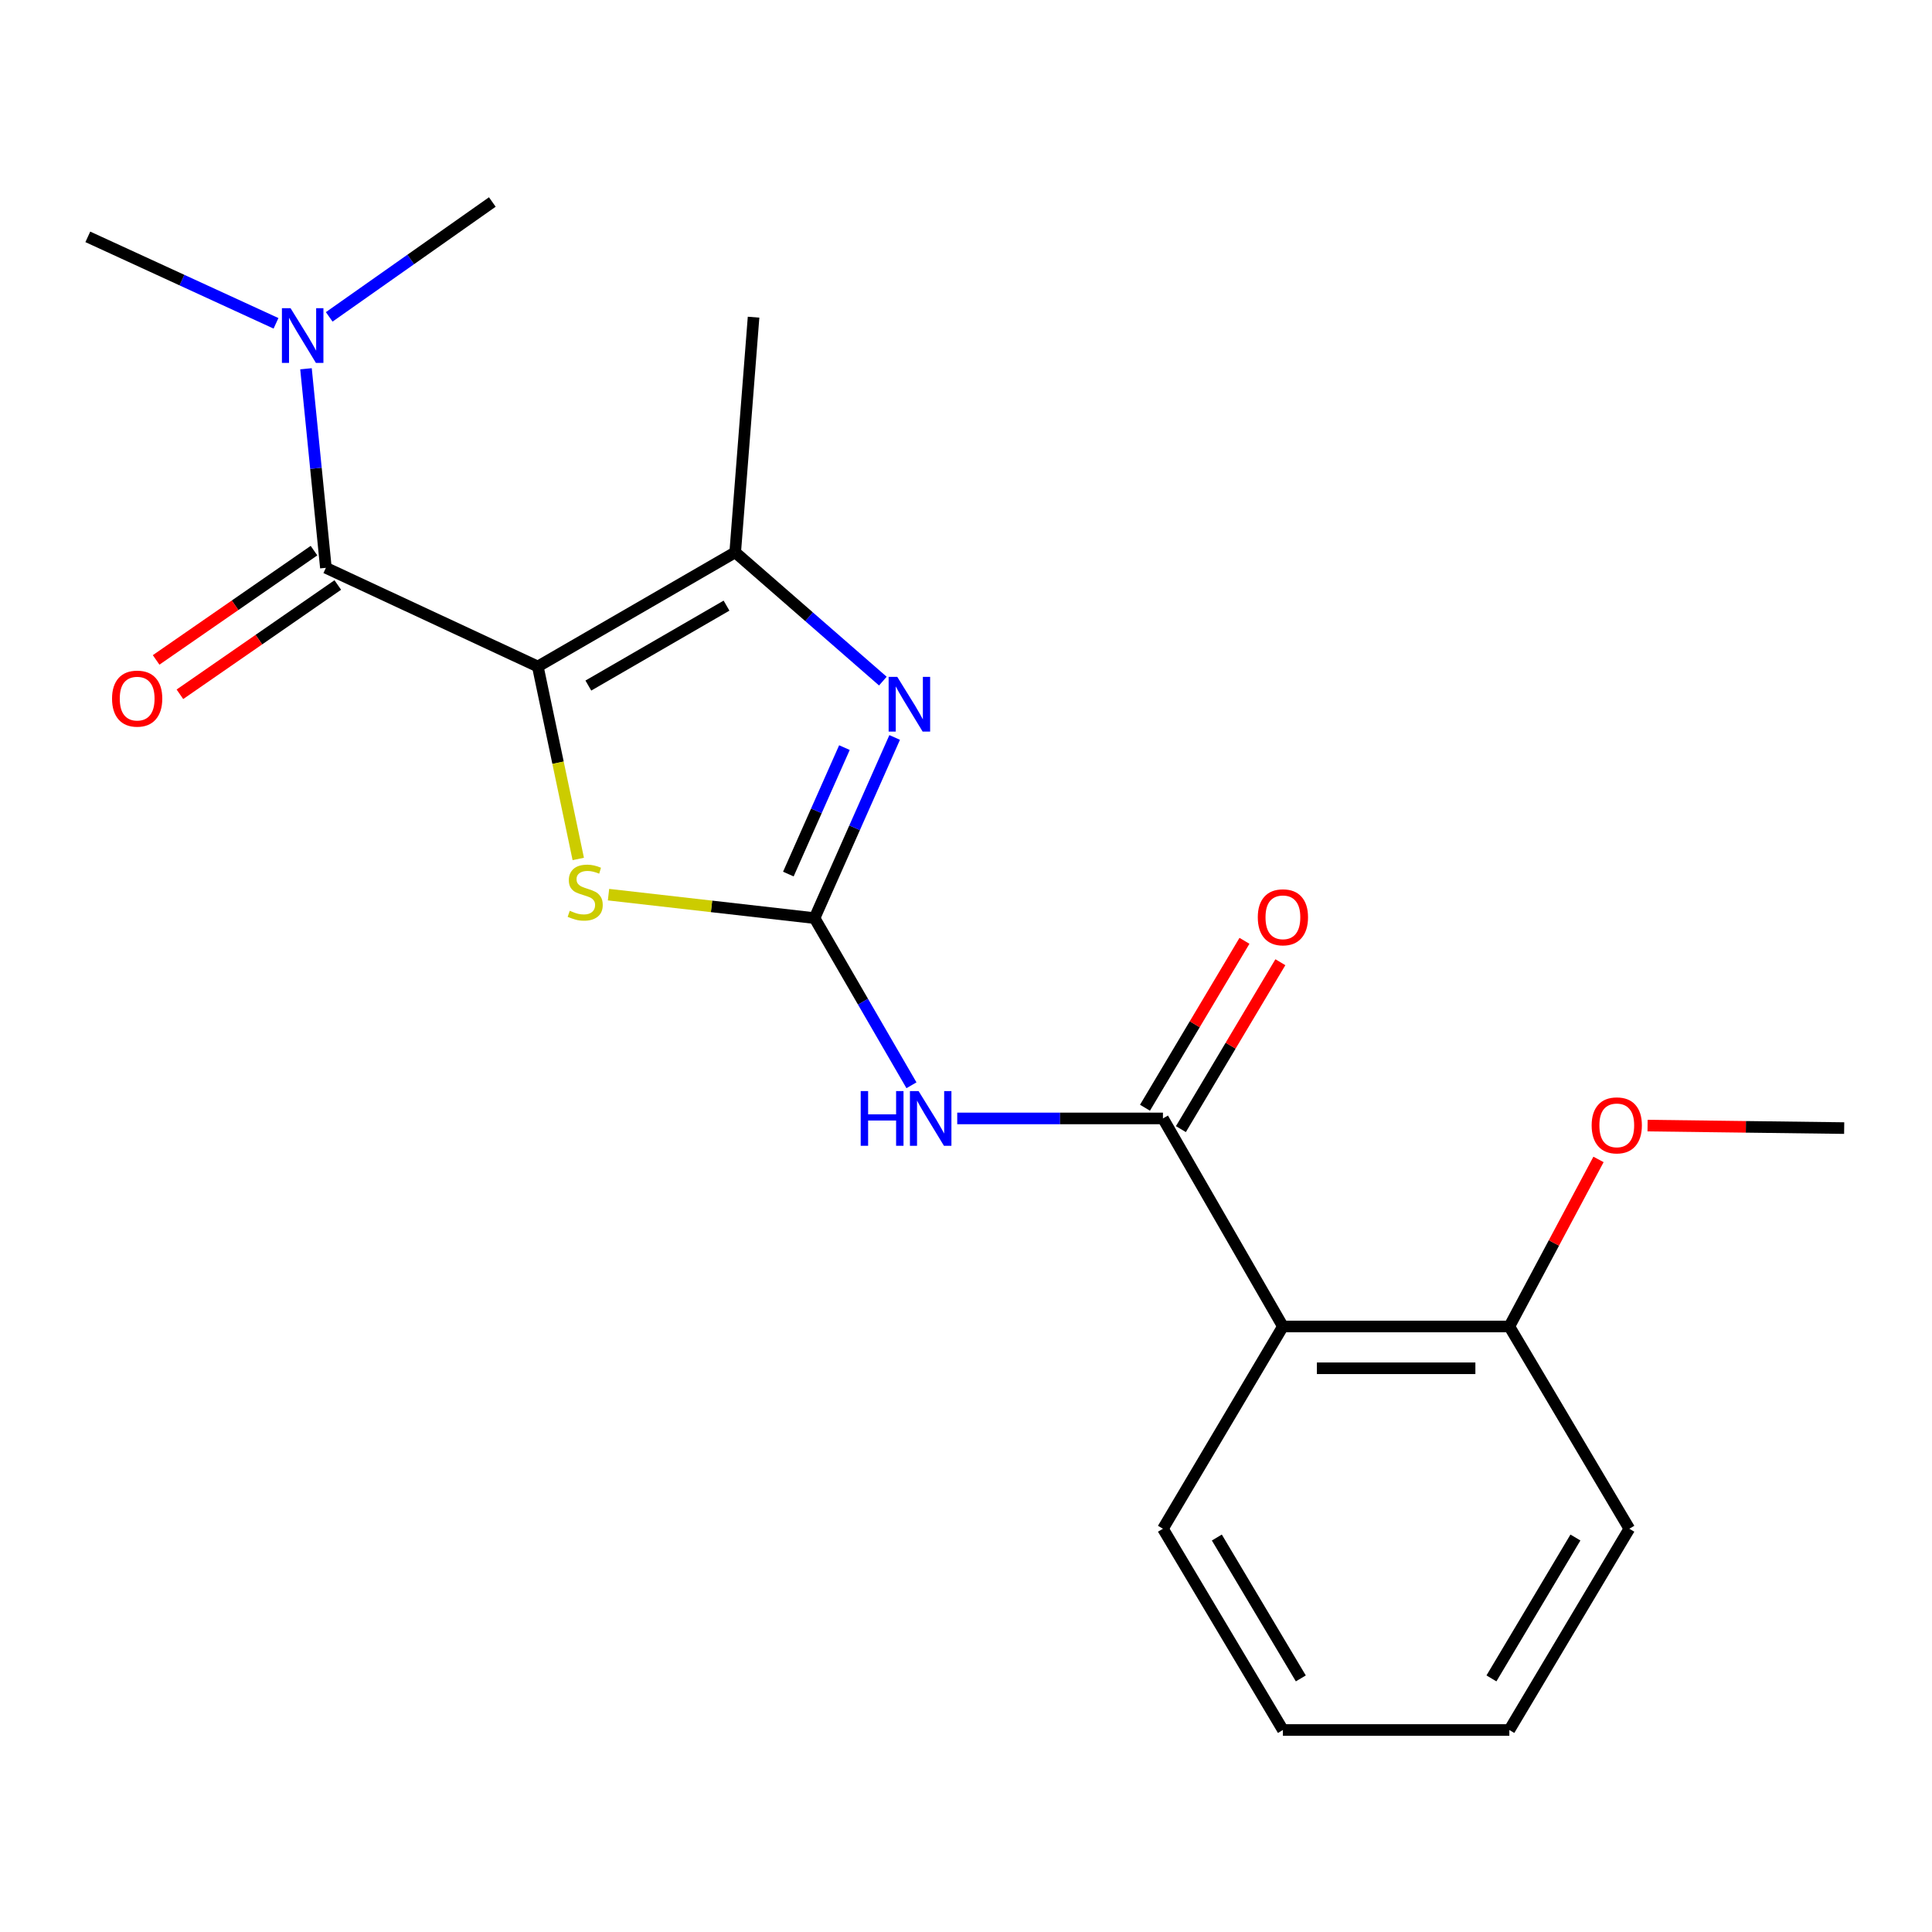 <?xml version='1.0' encoding='iso-8859-1'?>
<svg version='1.1' baseProfile='full'
              xmlns='http://www.w3.org/2000/svg'
                      xmlns:rdkit='http://www.rdkit.org/xml'
                      xmlns:xlink='http://www.w3.org/1999/xlink'
                  xml:space='preserve'
width='1000px' height='1000px' viewBox='0 0 1000 1000'>
<!-- END OF HEADER -->
<rect style='opacity:1.0;fill:#FFFFFF;stroke:none' width='1000' height='1000' x='0' y='0'> </rect>
<path class='bond-2' d='M 278.37,344.983 L 288.839,394.788' style='fill:none;fill-rule:evenodd;stroke:#000000;stroke-width:6px;stroke-linecap:butt;stroke-linejoin:miter;stroke-opacity:1' />
<path class='bond-2' d='M 288.839,394.788 L 299.308,444.592' style='fill:none;fill-rule:evenodd;stroke:#CCCC00;stroke-width:6px;stroke-linecap:butt;stroke-linejoin:miter;stroke-opacity:1' />
<path class='bond-3' d='M 278.37,344.983 L 380.537,285.883' style='fill:none;fill-rule:evenodd;stroke:#000000;stroke-width:6px;stroke-linecap:butt;stroke-linejoin:miter;stroke-opacity:1' />
<path class='bond-3' d='M 304.529,354.846 L 376.046,313.475' style='fill:none;fill-rule:evenodd;stroke:#000000;stroke-width:6px;stroke-linecap:butt;stroke-linejoin:miter;stroke-opacity:1' />
<path class='bond-4' d='M 278.37,344.983 L 168.68,293.9' style='fill:none;fill-rule:evenodd;stroke:#000000;stroke-width:6px;stroke-linecap:butt;stroke-linejoin:miter;stroke-opacity:1' />
<path class='bond-0' d='M 421.608,475.216 L 368.289,469.142' style='fill:none;fill-rule:evenodd;stroke:#000000;stroke-width:6px;stroke-linecap:butt;stroke-linejoin:miter;stroke-opacity:1' />
<path class='bond-0' d='M 368.289,469.142 L 314.969,463.068' style='fill:none;fill-rule:evenodd;stroke:#CCCC00;stroke-width:6px;stroke-linecap:butt;stroke-linejoin:miter;stroke-opacity:1' />
<path class='bond-5' d='M 421.608,475.216 L 446.69,518.478' style='fill:none;fill-rule:evenodd;stroke:#000000;stroke-width:6px;stroke-linecap:butt;stroke-linejoin:miter;stroke-opacity:1' />
<path class='bond-5' d='M 446.69,518.478 L 471.772,561.741' style='fill:none;fill-rule:evenodd;stroke:#0000FF;stroke-width:6px;stroke-linecap:butt;stroke-linejoin:miter;stroke-opacity:1' />
<path class='bond-21' d='M 421.608,475.216 L 442.341,428.459' style='fill:none;fill-rule:evenodd;stroke:#000000;stroke-width:6px;stroke-linecap:butt;stroke-linejoin:miter;stroke-opacity:1' />
<path class='bond-21' d='M 442.341,428.459 L 463.075,381.702' style='fill:none;fill-rule:evenodd;stroke:#0000FF;stroke-width:6px;stroke-linecap:butt;stroke-linejoin:miter;stroke-opacity:1' />
<path class='bond-21' d='M 408.05,452.418 L 422.563,419.689' style='fill:none;fill-rule:evenodd;stroke:#000000;stroke-width:6px;stroke-linecap:butt;stroke-linejoin:miter;stroke-opacity:1' />
<path class='bond-21' d='M 422.563,419.689 L 437.077,386.959' style='fill:none;fill-rule:evenodd;stroke:#0000FF;stroke-width:6px;stroke-linecap:butt;stroke-linejoin:miter;stroke-opacity:1' />
<path class='bond-1' d='M 456.965,352.54 L 418.751,319.211' style='fill:none;fill-rule:evenodd;stroke:#0000FF;stroke-width:6px;stroke-linecap:butt;stroke-linejoin:miter;stroke-opacity:1' />
<path class='bond-1' d='M 418.751,319.211 L 380.537,285.883' style='fill:none;fill-rule:evenodd;stroke:#000000;stroke-width:6px;stroke-linecap:butt;stroke-linejoin:miter;stroke-opacity:1' />
<path class='bond-12' d='M 380.537,285.883 L 390.045,164.172' style='fill:none;fill-rule:evenodd;stroke:#000000;stroke-width:6px;stroke-linecap:butt;stroke-linejoin:miter;stroke-opacity:1' />
<path class='bond-8' d='M 168.68,293.9 L 163.529,242.386' style='fill:none;fill-rule:evenodd;stroke:#000000;stroke-width:6px;stroke-linecap:butt;stroke-linejoin:miter;stroke-opacity:1' />
<path class='bond-8' d='M 163.529,242.386 L 158.378,190.872' style='fill:none;fill-rule:evenodd;stroke:#0000FF;stroke-width:6px;stroke-linecap:butt;stroke-linejoin:miter;stroke-opacity:1' />
<path class='bond-9' d='M 162.522,285.005 L 121.666,313.289' style='fill:none;fill-rule:evenodd;stroke:#000000;stroke-width:6px;stroke-linecap:butt;stroke-linejoin:miter;stroke-opacity:1' />
<path class='bond-9' d='M 121.666,313.289 L 80.809,341.572' style='fill:none;fill-rule:evenodd;stroke:#FF0000;stroke-width:6px;stroke-linecap:butt;stroke-linejoin:miter;stroke-opacity:1' />
<path class='bond-9' d='M 174.837,302.794 L 133.98,331.078' style='fill:none;fill-rule:evenodd;stroke:#000000;stroke-width:6px;stroke-linecap:butt;stroke-linejoin:miter;stroke-opacity:1' />
<path class='bond-9' d='M 133.98,331.078 L 93.124,359.361' style='fill:none;fill-rule:evenodd;stroke:#FF0000;stroke-width:6px;stroke-linecap:butt;stroke-linejoin:miter;stroke-opacity:1' />
<path class='bond-6' d='M 495.464,578.897 L 548.701,578.897' style='fill:none;fill-rule:evenodd;stroke:#0000FF;stroke-width:6px;stroke-linecap:butt;stroke-linejoin:miter;stroke-opacity:1' />
<path class='bond-6' d='M 548.701,578.897 L 601.938,578.897' style='fill:none;fill-rule:evenodd;stroke:#000000;stroke-width:6px;stroke-linecap:butt;stroke-linejoin:miter;stroke-opacity:1' />
<path class='bond-7' d='M 601.938,578.897 L 664.032,686.58' style='fill:none;fill-rule:evenodd;stroke:#000000;stroke-width:6px;stroke-linecap:butt;stroke-linejoin:miter;stroke-opacity:1' />
<path class='bond-10' d='M 611.231,584.435 L 636.975,541.238' style='fill:none;fill-rule:evenodd;stroke:#000000;stroke-width:6px;stroke-linecap:butt;stroke-linejoin:miter;stroke-opacity:1' />
<path class='bond-10' d='M 636.975,541.238 L 662.72,498.041' style='fill:none;fill-rule:evenodd;stroke:#FF0000;stroke-width:6px;stroke-linecap:butt;stroke-linejoin:miter;stroke-opacity:1' />
<path class='bond-10' d='M 592.646,573.359 L 618.391,530.162' style='fill:none;fill-rule:evenodd;stroke:#000000;stroke-width:6px;stroke-linecap:butt;stroke-linejoin:miter;stroke-opacity:1' />
<path class='bond-10' d='M 618.391,530.162 L 644.135,486.965' style='fill:none;fill-rule:evenodd;stroke:#FF0000;stroke-width:6px;stroke-linecap:butt;stroke-linejoin:miter;stroke-opacity:1' />
<path class='bond-11' d='M 664.032,686.58 L 781.235,686.58' style='fill:none;fill-rule:evenodd;stroke:#000000;stroke-width:6px;stroke-linecap:butt;stroke-linejoin:miter;stroke-opacity:1' />
<path class='bond-11' d='M 681.612,708.216 L 763.654,708.216' style='fill:none;fill-rule:evenodd;stroke:#000000;stroke-width:6px;stroke-linecap:butt;stroke-linejoin:miter;stroke-opacity:1' />
<path class='bond-13' d='M 664.032,686.58 L 601.938,791.271' style='fill:none;fill-rule:evenodd;stroke:#000000;stroke-width:6px;stroke-linecap:butt;stroke-linejoin:miter;stroke-opacity:1' />
<path class='bond-15' d='M 142.86,167.351 L 94.157,144.974' style='fill:none;fill-rule:evenodd;stroke:#0000FF;stroke-width:6px;stroke-linecap:butt;stroke-linejoin:miter;stroke-opacity:1' />
<path class='bond-15' d='M 94.157,144.974 L 45.455,122.596' style='fill:none;fill-rule:evenodd;stroke:#000000;stroke-width:6px;stroke-linecap:butt;stroke-linejoin:miter;stroke-opacity:1' />
<path class='bond-16' d='M 170.402,164.013 L 212.613,134.284' style='fill:none;fill-rule:evenodd;stroke:#0000FF;stroke-width:6px;stroke-linecap:butt;stroke-linejoin:miter;stroke-opacity:1' />
<path class='bond-16' d='M 212.613,134.284 L 254.824,104.555' style='fill:none;fill-rule:evenodd;stroke:#000000;stroke-width:6px;stroke-linecap:butt;stroke-linejoin:miter;stroke-opacity:1' />
<path class='bond-14' d='M 781.235,686.58 L 804.309,643.349' style='fill:none;fill-rule:evenodd;stroke:#000000;stroke-width:6px;stroke-linecap:butt;stroke-linejoin:miter;stroke-opacity:1' />
<path class='bond-14' d='M 804.309,643.349 L 827.384,600.119' style='fill:none;fill-rule:evenodd;stroke:#FF0000;stroke-width:6px;stroke-linecap:butt;stroke-linejoin:miter;stroke-opacity:1' />
<path class='bond-17' d='M 781.235,686.58 L 843.34,791.271' style='fill:none;fill-rule:evenodd;stroke:#000000;stroke-width:6px;stroke-linecap:butt;stroke-linejoin:miter;stroke-opacity:1' />
<path class='bond-19' d='M 601.938,791.271 L 664.032,895.445' style='fill:none;fill-rule:evenodd;stroke:#000000;stroke-width:6px;stroke-linecap:butt;stroke-linejoin:miter;stroke-opacity:1' />
<path class='bond-19' d='M 629.837,795.82 L 673.302,868.742' style='fill:none;fill-rule:evenodd;stroke:#000000;stroke-width:6px;stroke-linecap:butt;stroke-linejoin:miter;stroke-opacity:1' />
<path class='bond-18' d='M 852.78,582.608 L 903.663,583.253' style='fill:none;fill-rule:evenodd;stroke:#FF0000;stroke-width:6px;stroke-linecap:butt;stroke-linejoin:miter;stroke-opacity:1' />
<path class='bond-18' d='M 903.663,583.253 L 954.545,583.897' style='fill:none;fill-rule:evenodd;stroke:#000000;stroke-width:6px;stroke-linecap:butt;stroke-linejoin:miter;stroke-opacity:1' />
<path class='bond-22' d='M 843.34,791.271 L 781.235,895.445' style='fill:none;fill-rule:evenodd;stroke:#000000;stroke-width:6px;stroke-linecap:butt;stroke-linejoin:miter;stroke-opacity:1' />
<path class='bond-22' d='M 815.441,795.818 L 771.967,868.74' style='fill:none;fill-rule:evenodd;stroke:#000000;stroke-width:6px;stroke-linecap:butt;stroke-linejoin:miter;stroke-opacity:1' />
<path class='bond-20' d='M 664.032,895.445 L 781.235,895.445' style='fill:none;fill-rule:evenodd;stroke:#000000;stroke-width:6px;stroke-linecap:butt;stroke-linejoin:miter;stroke-opacity:1' />
<path  class='atom-2' d='M 464.436 350.355
L 473.716 365.355
Q 474.636 366.835, 476.116 369.515
Q 477.596 372.195, 477.676 372.355
L 477.676 350.355
L 481.436 350.355
L 481.436 378.675
L 477.556 378.675
L 467.596 362.275
Q 466.436 360.355, 465.196 358.155
Q 463.996 355.955, 463.636 355.275
L 463.636 378.675
L 459.956 378.675
L 459.956 350.355
L 464.436 350.355
' fill='#0000FF'/>
<path  class='atom-3' d='M 294.902 471.414
Q 295.222 471.534, 296.542 472.094
Q 297.862 472.654, 299.302 473.014
Q 300.782 473.334, 302.222 473.334
Q 304.902 473.334, 306.462 472.054
Q 308.022 470.734, 308.022 468.454
Q 308.022 466.894, 307.222 465.934
Q 306.462 464.974, 305.262 464.454
Q 304.062 463.934, 302.062 463.334
Q 299.542 462.574, 298.022 461.854
Q 296.542 461.134, 295.462 459.614
Q 294.422 458.094, 294.422 455.534
Q 294.422 451.974, 296.822 449.774
Q 299.262 447.574, 304.062 447.574
Q 307.342 447.574, 311.062 449.134
L 310.142 452.214
Q 306.742 450.814, 304.182 450.814
Q 301.422 450.814, 299.902 451.974
Q 298.382 453.094, 298.422 455.054
Q 298.422 456.574, 299.182 457.494
Q 299.982 458.414, 301.102 458.934
Q 302.262 459.454, 304.182 460.054
Q 306.742 460.854, 308.262 461.654
Q 309.782 462.454, 310.862 464.094
Q 311.982 465.694, 311.982 468.454
Q 311.982 472.374, 309.342 474.494
Q 306.742 476.574, 302.382 476.574
Q 299.862 476.574, 297.942 476.014
Q 296.062 475.494, 293.822 474.574
L 294.902 471.414
' fill='#CCCC00'/>
<path  class='atom-6' d='M 445.498 564.737
L 449.338 564.737
L 449.338 576.777
L 463.818 576.777
L 463.818 564.737
L 467.658 564.737
L 467.658 593.057
L 463.818 593.057
L 463.818 579.977
L 449.338 579.977
L 449.338 593.057
L 445.498 593.057
L 445.498 564.737
' fill='#0000FF'/>
<path  class='atom-6' d='M 475.458 564.737
L 484.738 579.737
Q 485.658 581.217, 487.138 583.897
Q 488.618 586.577, 488.698 586.737
L 488.698 564.737
L 492.458 564.737
L 492.458 593.057
L 488.578 593.057
L 478.618 576.657
Q 477.458 574.737, 476.218 572.537
Q 475.018 570.337, 474.658 569.657
L 474.658 593.057
L 470.978 593.057
L 470.978 564.737
L 475.458 564.737
' fill='#0000FF'/>
<path  class='atom-9' d='M 150.4 159.532
L 159.68 174.532
Q 160.6 176.012, 162.08 178.692
Q 163.56 181.372, 163.64 181.532
L 163.64 159.532
L 167.4 159.532
L 167.4 187.852
L 163.52 187.852
L 153.56 171.452
Q 152.4 169.532, 151.16 167.332
Q 149.96 165.132, 149.6 164.452
L 149.6 187.852
L 145.92 187.852
L 145.92 159.532
L 150.4 159.532
' fill='#0000FF'/>
<path  class='atom-10' d='M 57.996 361.602
Q 57.996 354.802, 61.356 351.002
Q 64.716 347.202, 70.996 347.202
Q 77.276 347.202, 80.636 351.002
Q 83.996 354.802, 83.996 361.602
Q 83.996 368.482, 80.596 372.402
Q 77.196 376.282, 70.996 376.282
Q 64.756 376.282, 61.356 372.402
Q 57.996 368.522, 57.996 361.602
M 70.996 373.082
Q 75.316 373.082, 77.636 370.202
Q 79.996 367.282, 79.996 361.602
Q 79.996 356.042, 77.636 353.242
Q 75.316 350.402, 70.996 350.402
Q 66.676 350.402, 64.316 353.202
Q 61.996 356.002, 61.996 361.602
Q 61.996 367.322, 64.316 370.202
Q 66.676 373.082, 70.996 373.082
' fill='#FF0000'/>
<path  class='atom-11' d='M 651.032 474.791
Q 651.032 467.991, 654.392 464.191
Q 657.752 460.391, 664.032 460.391
Q 670.312 460.391, 673.672 464.191
Q 677.032 467.991, 677.032 474.791
Q 677.032 481.671, 673.632 485.591
Q 670.232 489.471, 664.032 489.471
Q 657.792 489.471, 654.392 485.591
Q 651.032 481.711, 651.032 474.791
M 664.032 486.271
Q 668.352 486.271, 670.672 483.391
Q 673.032 480.471, 673.032 474.791
Q 673.032 469.231, 670.672 466.431
Q 668.352 463.591, 664.032 463.591
Q 659.712 463.591, 657.352 466.391
Q 655.032 469.191, 655.032 474.791
Q 655.032 480.511, 657.352 483.391
Q 659.712 486.271, 664.032 486.271
' fill='#FF0000'/>
<path  class='atom-15' d='M 823.837 582.486
Q 823.837 575.686, 827.197 571.886
Q 830.557 568.086, 836.837 568.086
Q 843.117 568.086, 846.477 571.886
Q 849.837 575.686, 849.837 582.486
Q 849.837 589.366, 846.437 593.286
Q 843.037 597.166, 836.837 597.166
Q 830.597 597.166, 827.197 593.286
Q 823.837 589.406, 823.837 582.486
M 836.837 593.966
Q 841.157 593.966, 843.477 591.086
Q 845.837 588.166, 845.837 582.486
Q 845.837 576.926, 843.477 574.126
Q 841.157 571.286, 836.837 571.286
Q 832.517 571.286, 830.157 574.086
Q 827.837 576.886, 827.837 582.486
Q 827.837 588.206, 830.157 591.086
Q 832.517 593.966, 836.837 593.966
' fill='#FF0000'/>
</svg>

